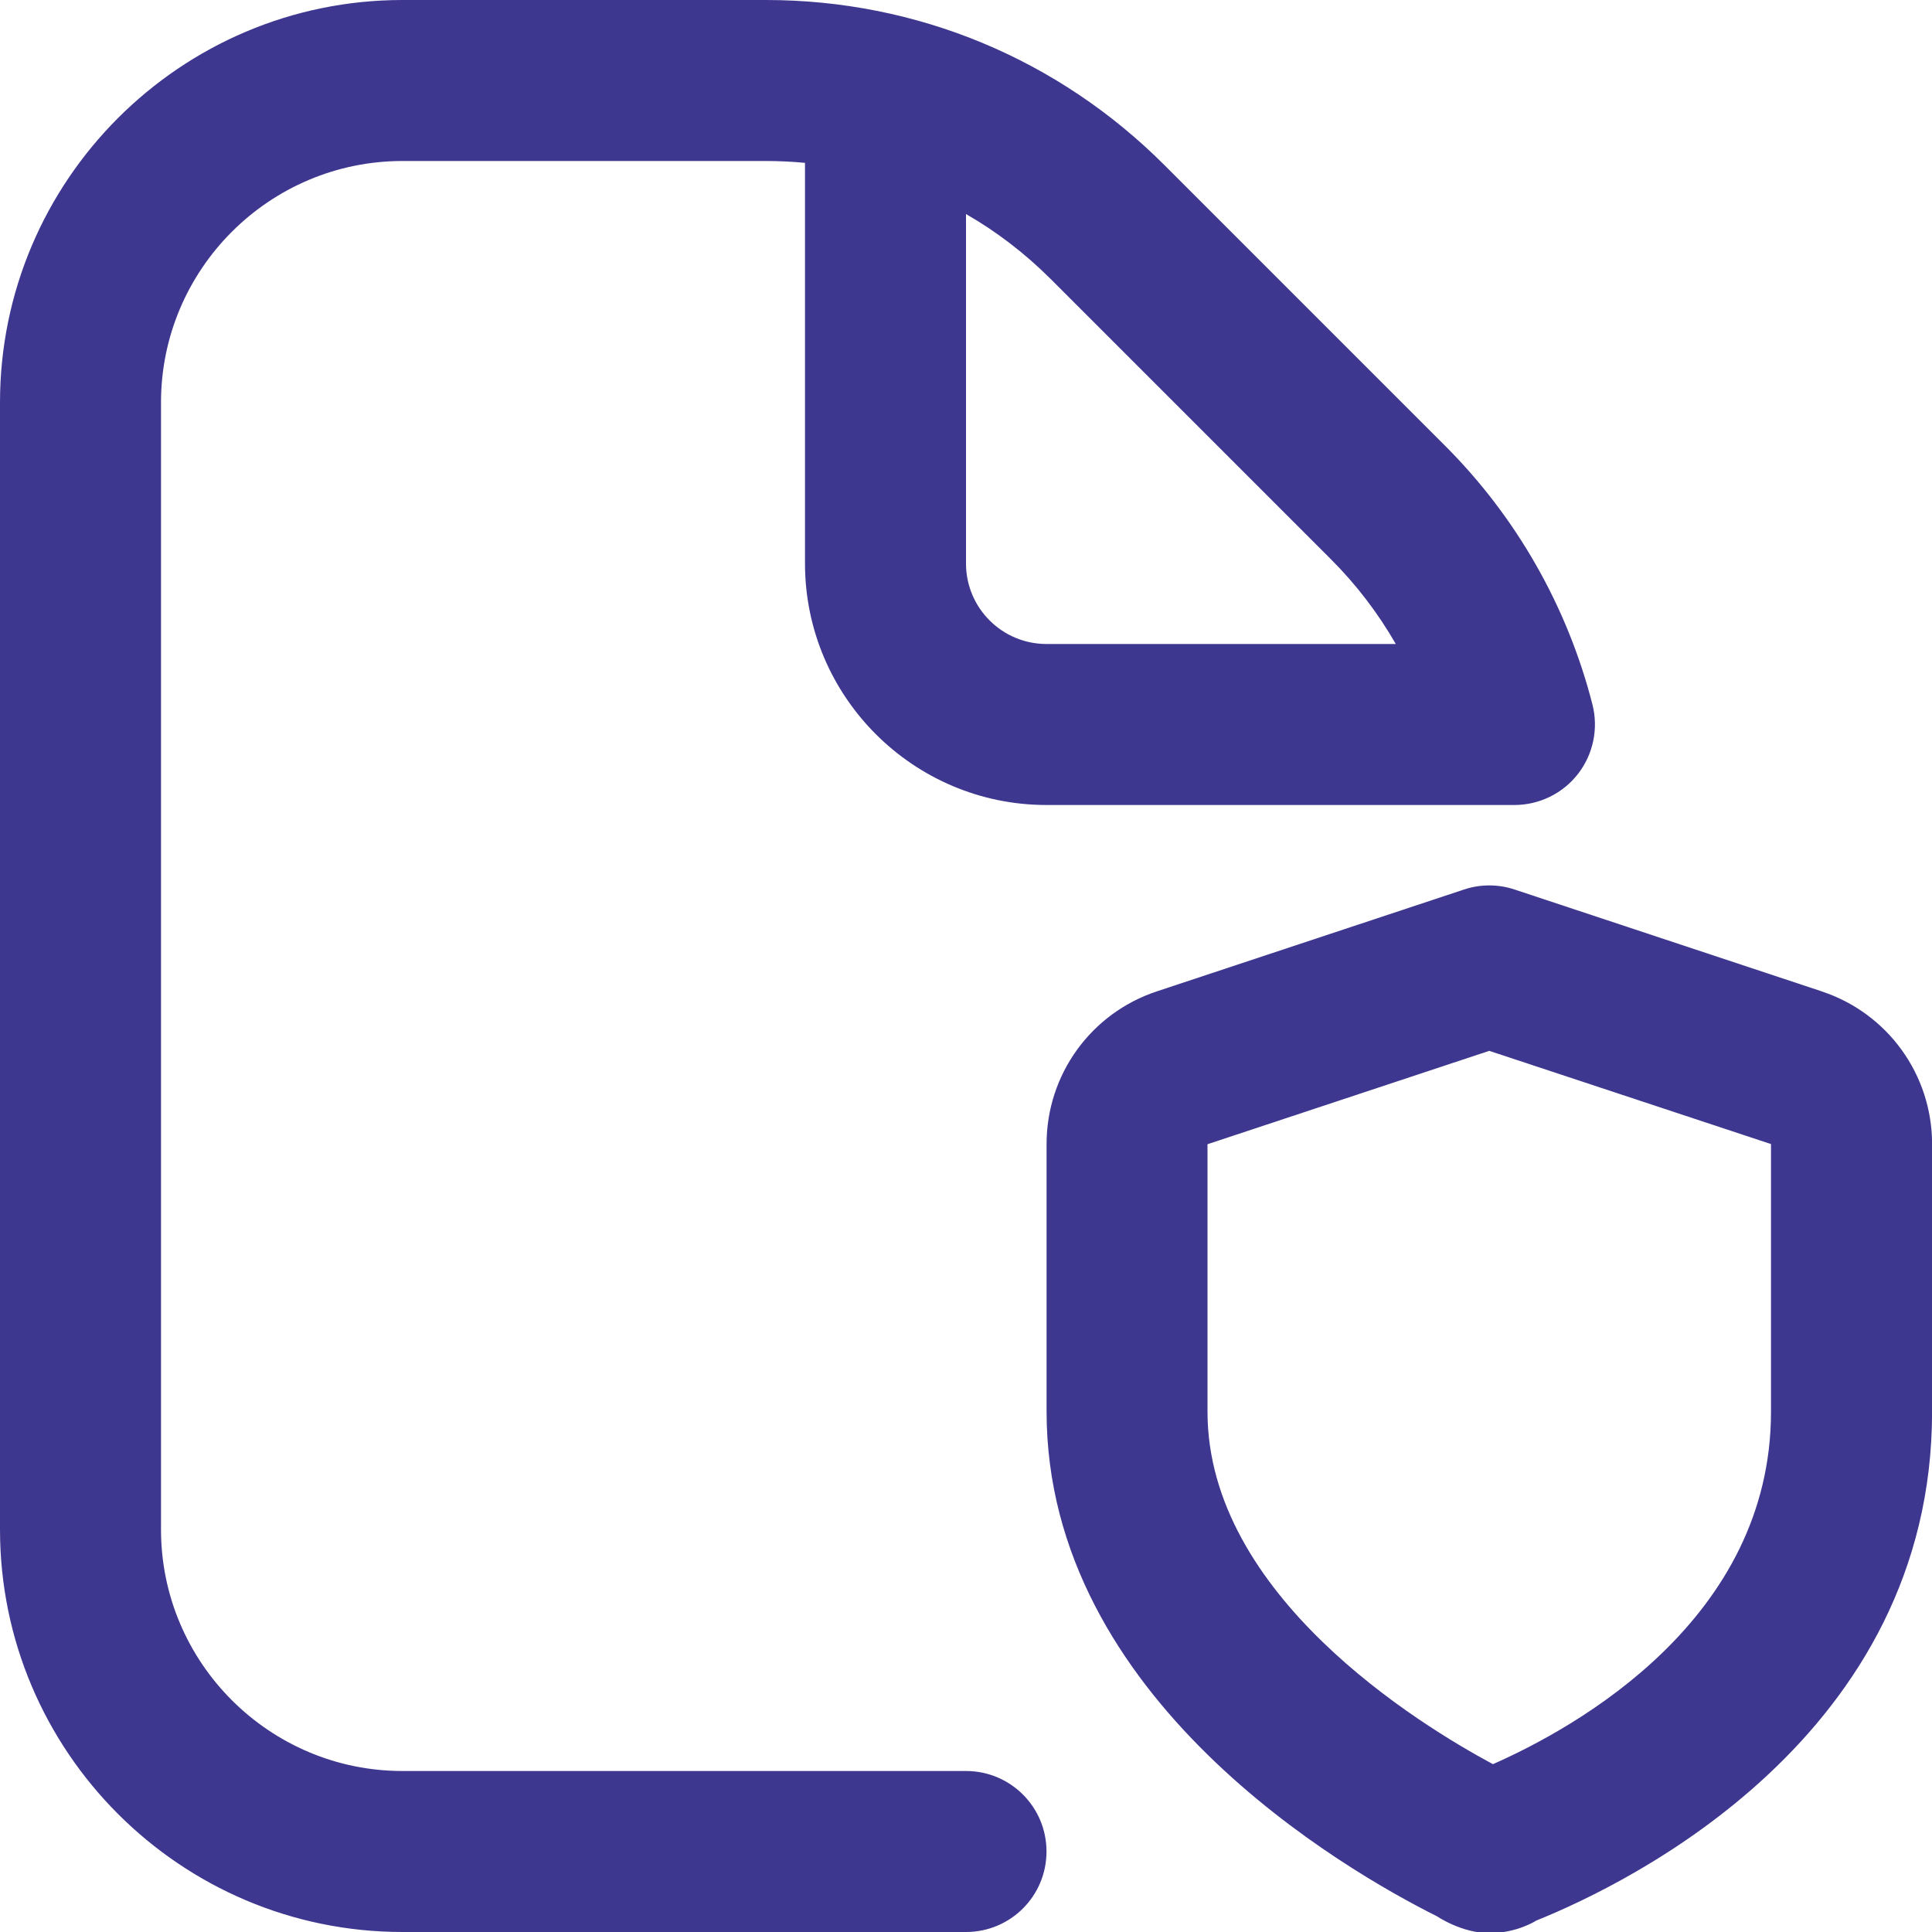 <?xml version="1.0" encoding="UTF-8"?> <svg xmlns="http://www.w3.org/2000/svg" width="280" height="280" viewBox="0 0 280 280" fill="none"><g clip-path="url(#clip0_2515_288)"><path d="M140 256.667H58.333C39.037 256.667 23.333 240.963 23.333 221.667V58.333C23.333 39.037 39.037 23.333 58.333 23.333H111.008C112.91 23.333 114.8 23.427 116.667 23.602V81.667C116.667 100.963 132.37 116.667 151.667 116.667H219.485C223.09 116.667 226.497 114.998 228.702 112.152C230.907 109.305 231.677 105.595 230.79 102.107C227.162 87.92 219.777 74.935 209.405 64.575L168.758 23.928C153.335 8.505 132.825 0 111.008 0H58.333C26.168 0 0 26.168 0 58.333V221.667C0 253.832 26.168 280 58.333 280H140C146.452 280 151.667 274.785 151.667 268.333C151.667 261.882 146.452 256.667 140 256.667ZM140 31.022C144.433 33.565 148.54 36.715 152.262 40.425L192.908 81.072C196.572 84.735 199.722 88.865 202.288 93.333H151.667C145.227 93.333 140 88.107 140 81.667V31.022ZM264.017 143.675L219.508 128.917C217.14 128.123 214.538 128.123 212.17 128.917L167.662 143.675C158.107 146.837 151.678 155.738 151.678 165.795V204.575C151.678 246.225 195.02 271.11 208.262 277.725C208.262 277.725 211.832 280.163 215.857 280.163C219.882 280.163 222.647 278.343 222.647 278.343C236.098 272.93 280.012 251.603 280.012 204.587V165.807C280.012 155.75 273.583 146.848 264.028 143.687L264.017 143.675ZM256.667 204.587C256.667 234.698 228.398 250.367 216.37 255.675C205.707 249.958 175 231.198 175 204.587V165.83L215.833 152.297L256.667 165.807V204.587Z" fill="#3E3790"></path></g><defs><clipPath id="clip0_2515_288"><rect width="280" height="280" fill="white"></rect></clipPath></defs></svg> 